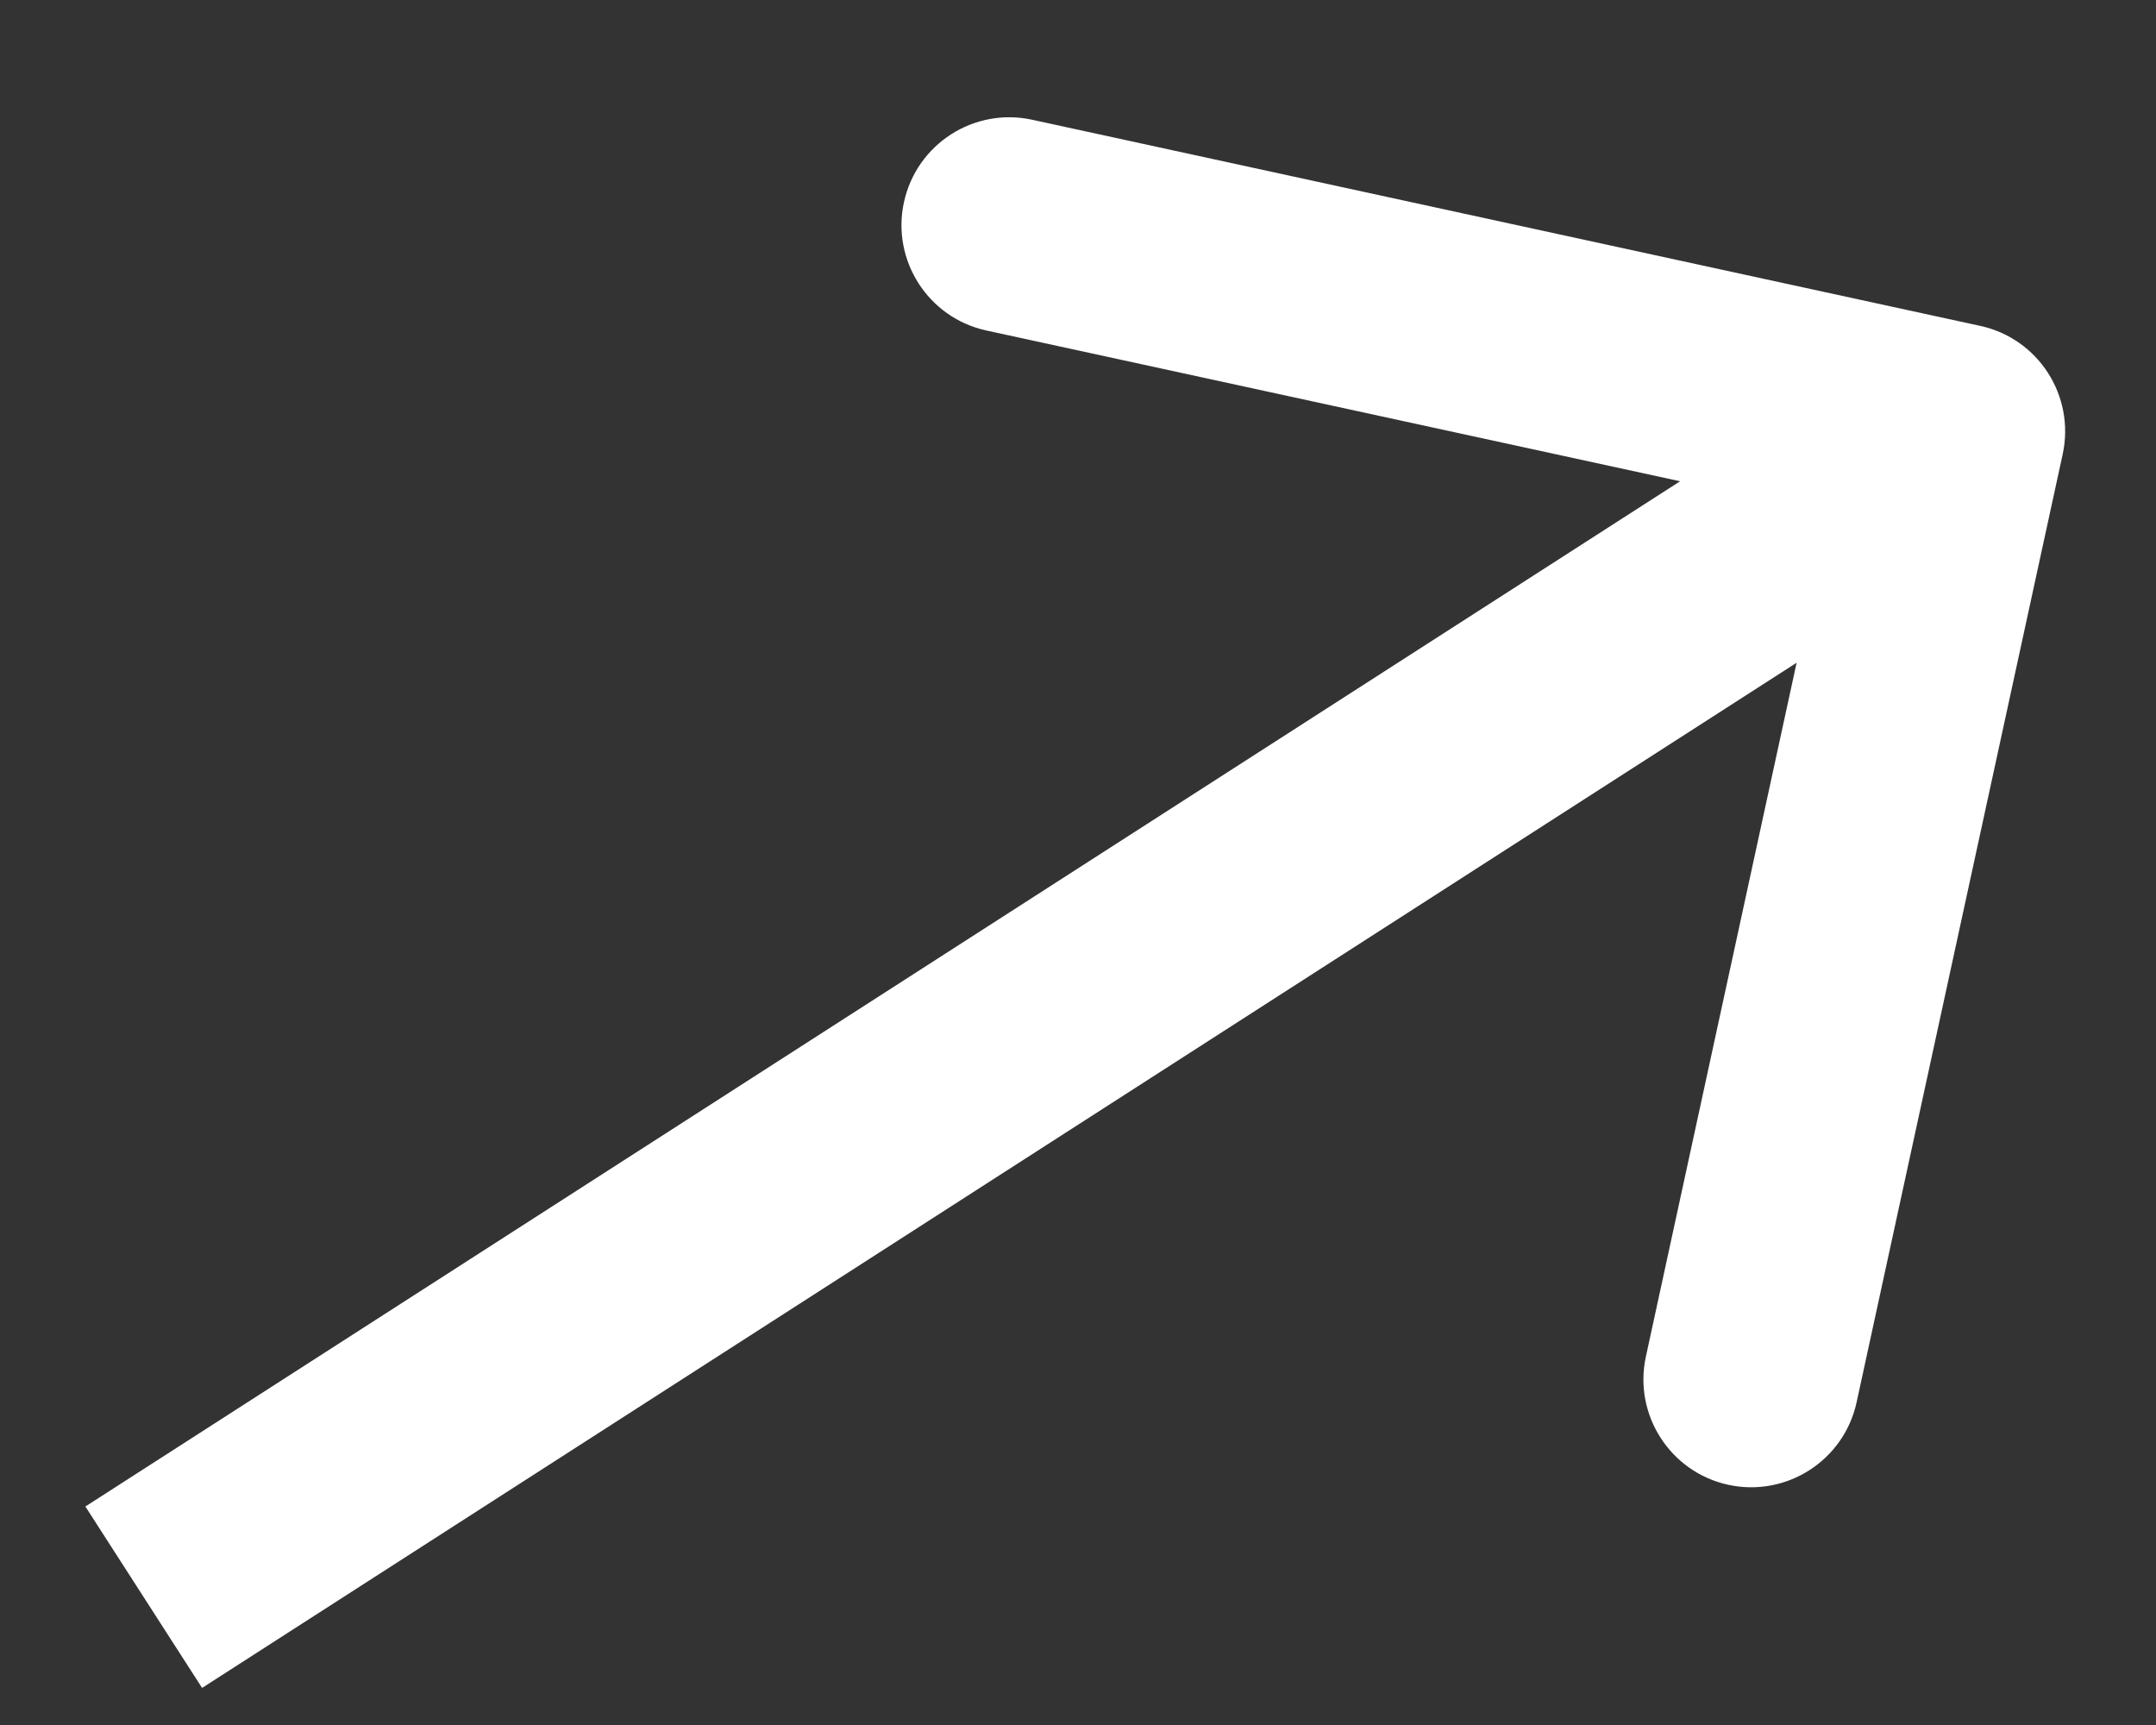 <svg width="15" height="12" viewBox="0 0 15 12" fill="none" xmlns="http://www.w3.org/2000/svg">
<rect x="0" y="0" width="15" height="12" fill="#333333" stroke="none"/>
<path d="M14.351 3.159C14.438 2.754 14.182 2.355 13.777 2.267L7.181 0.833C6.776 0.745 6.377 1.002 6.289 1.407C6.201 1.811 6.458 2.211 6.862 2.299L12.725 3.573L11.451 9.437C11.363 9.841 11.62 10.241 12.024 10.329C12.429 10.417 12.829 10.16 12.917 9.755L14.351 3.159ZM1.406 11.742L14.023 3.631L13.212 2.369L0.594 10.48L1.406 11.742Z" fill="#fff"/>
</svg>